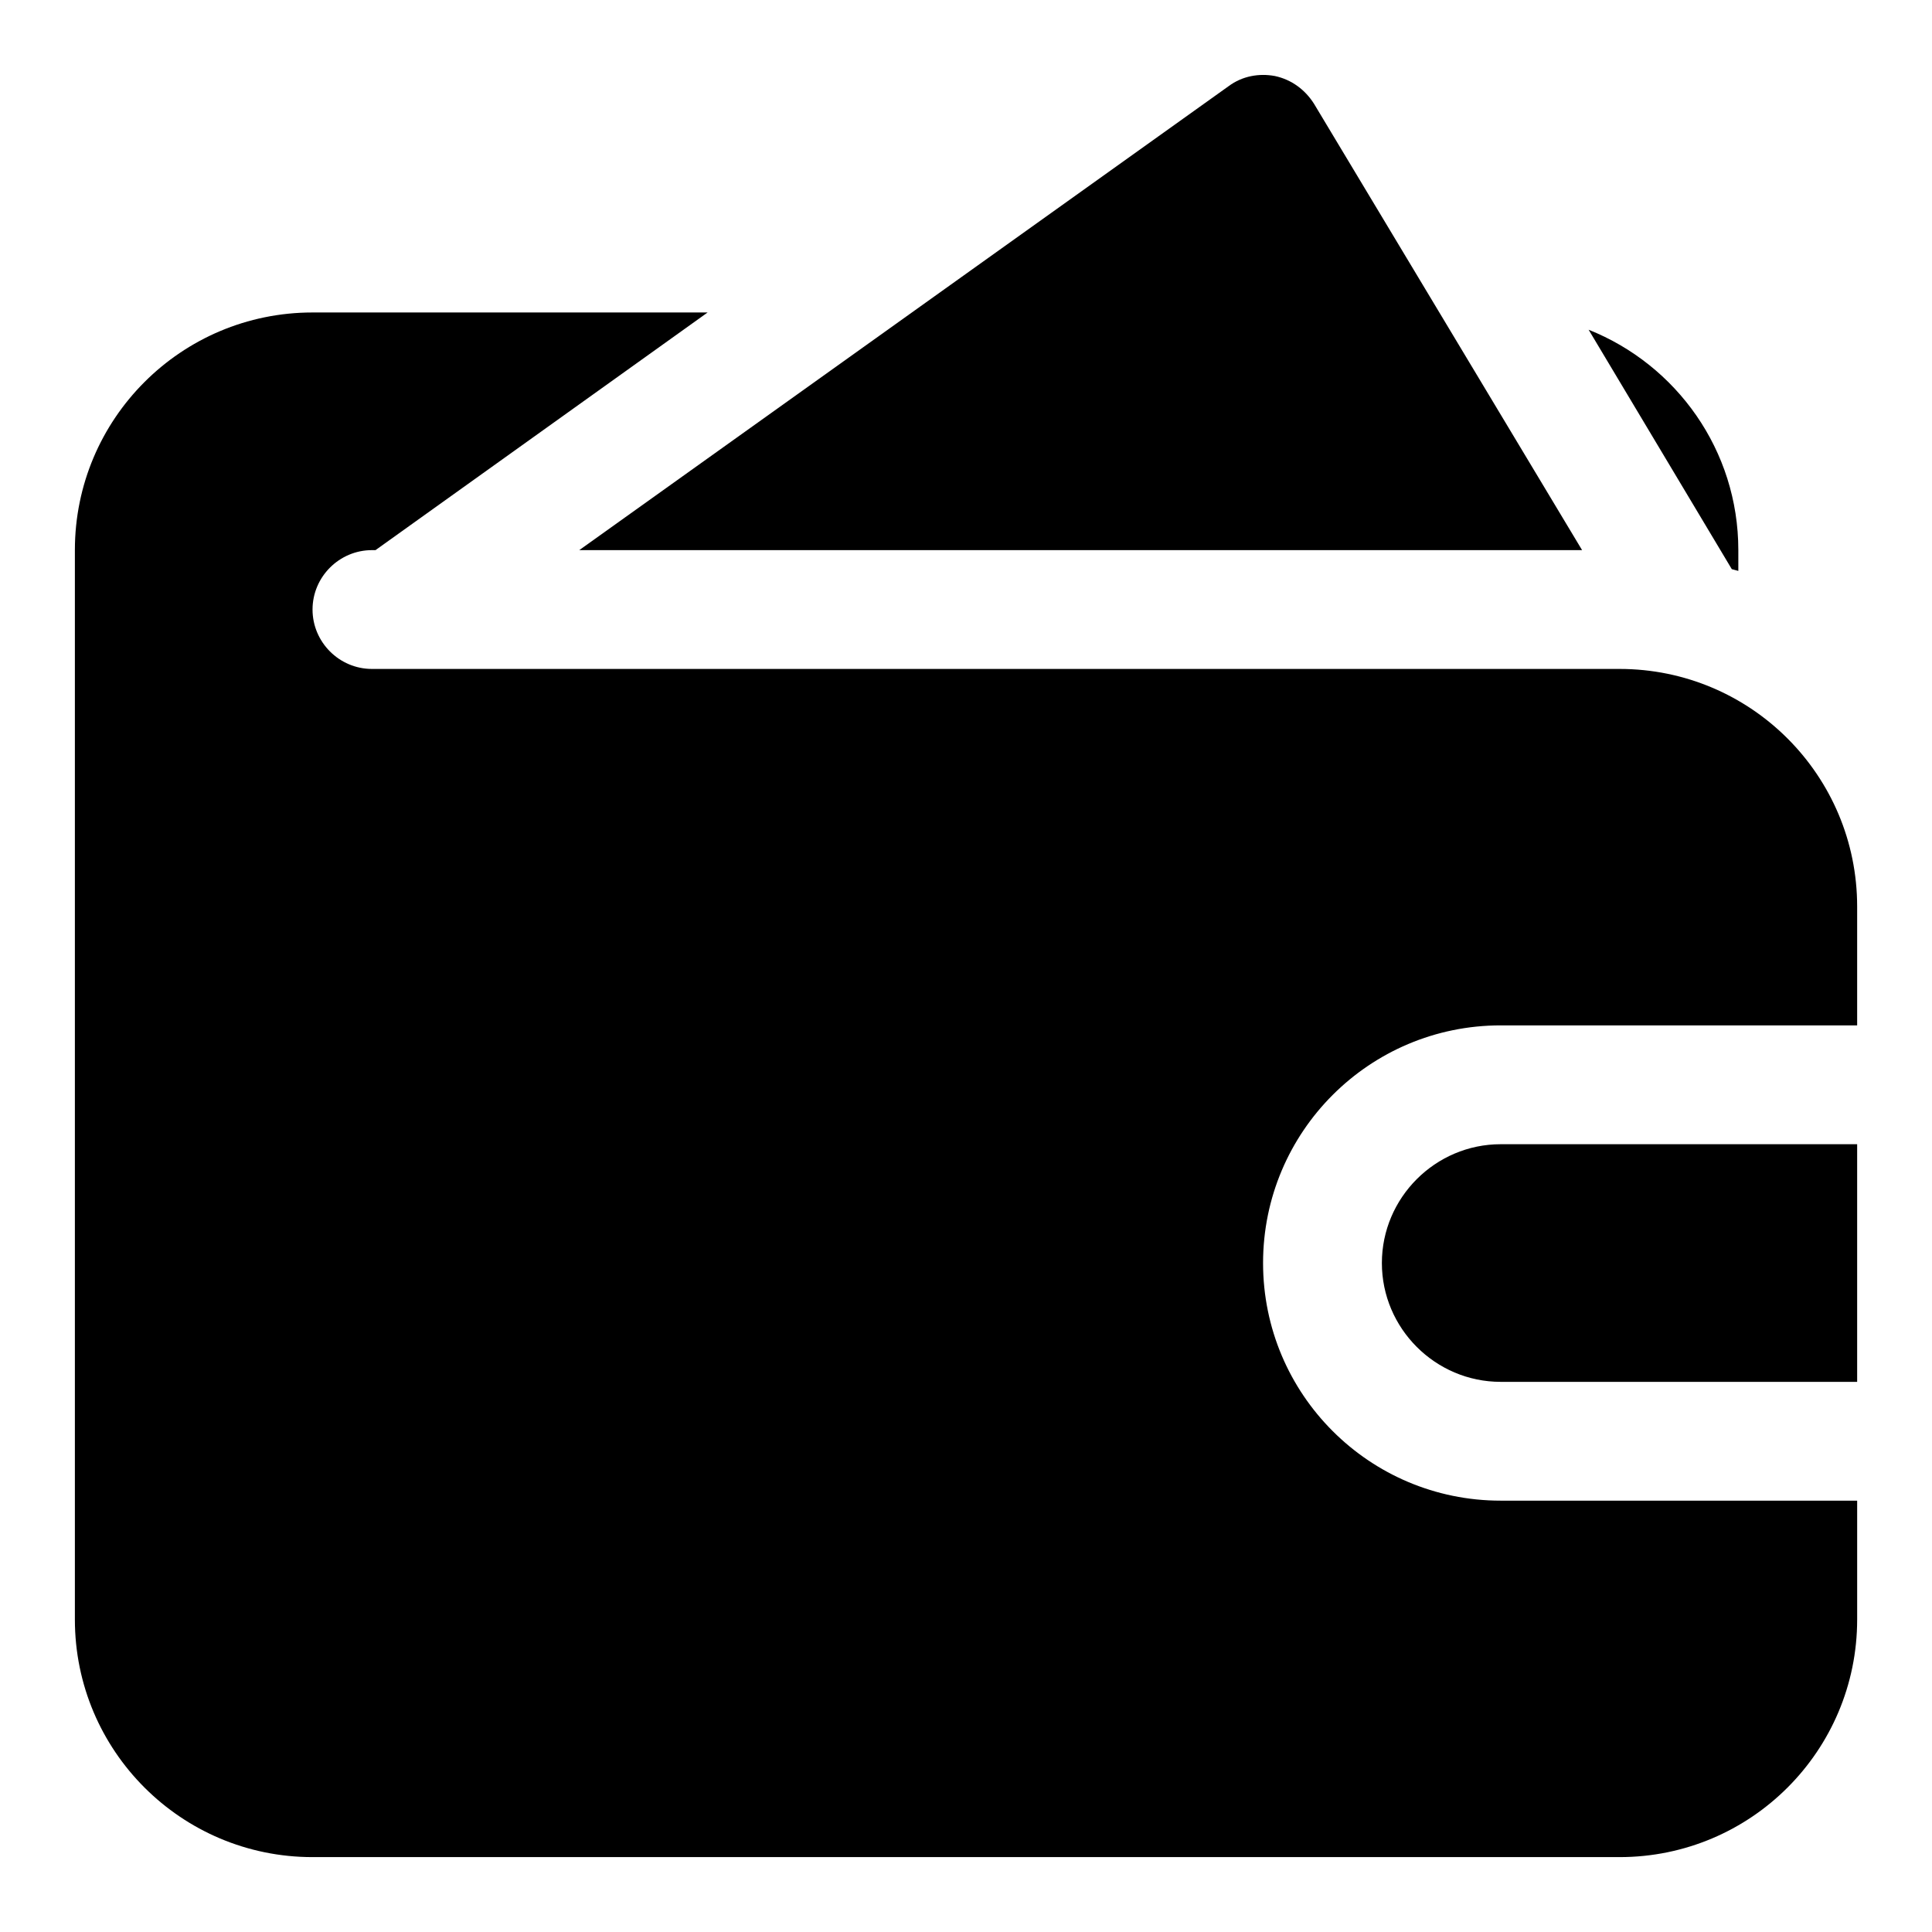 <?xml version="1.0" encoding="UTF-8"?>
<!-- Uploaded to: SVG Repo, www.svgrepo.com, Generator: SVG Repo Mixer Tools -->
<svg fill="#000000" width="800px" height="800px" version="1.1" viewBox="144 144 512 512" xmlns="http://www.w3.org/2000/svg">
 <g>
  <path d="m541.7 415.74h94.465v-31.488c0-34.793-28.184-62.977-62.977-62.977h-330.62c-8.656 0-15.742-7.09-15.742-15.742 0-8.656 7.09-15.742 15.742-15.742h0.945l88.008-62.977-104.7-0.004c-34.793 0-62.977 28.184-62.977 62.977v283.39c0 34.793 28.184 62.977 62.977 62.977h346.37c34.793 0 62.977-28.184 62.977-62.977v-31.488h-94.465c-34.793 0-62.977-28.184-62.977-62.977 0.004-34.793 28.188-62.977 62.98-62.977zm23.301-184.36 37.945 63.453c0.629 0.156 1.098 0.309 1.73 0.461v-5.504c0-26.445-16.375-49.121-39.676-58.41zm-23.301 215.85c-17.32 0-31.488 14.176-31.488 31.488s14.168 31.488 31.488 31.488h94.465v-62.977z"/>
  <path d="m563.27 289.79h-265.76l172.08-122.95c3.621-2.691 8.035-3.477 12.285-2.691 4.406 0.953 8.023 3.629 10.387 7.41z"/>
 </g>
</svg>